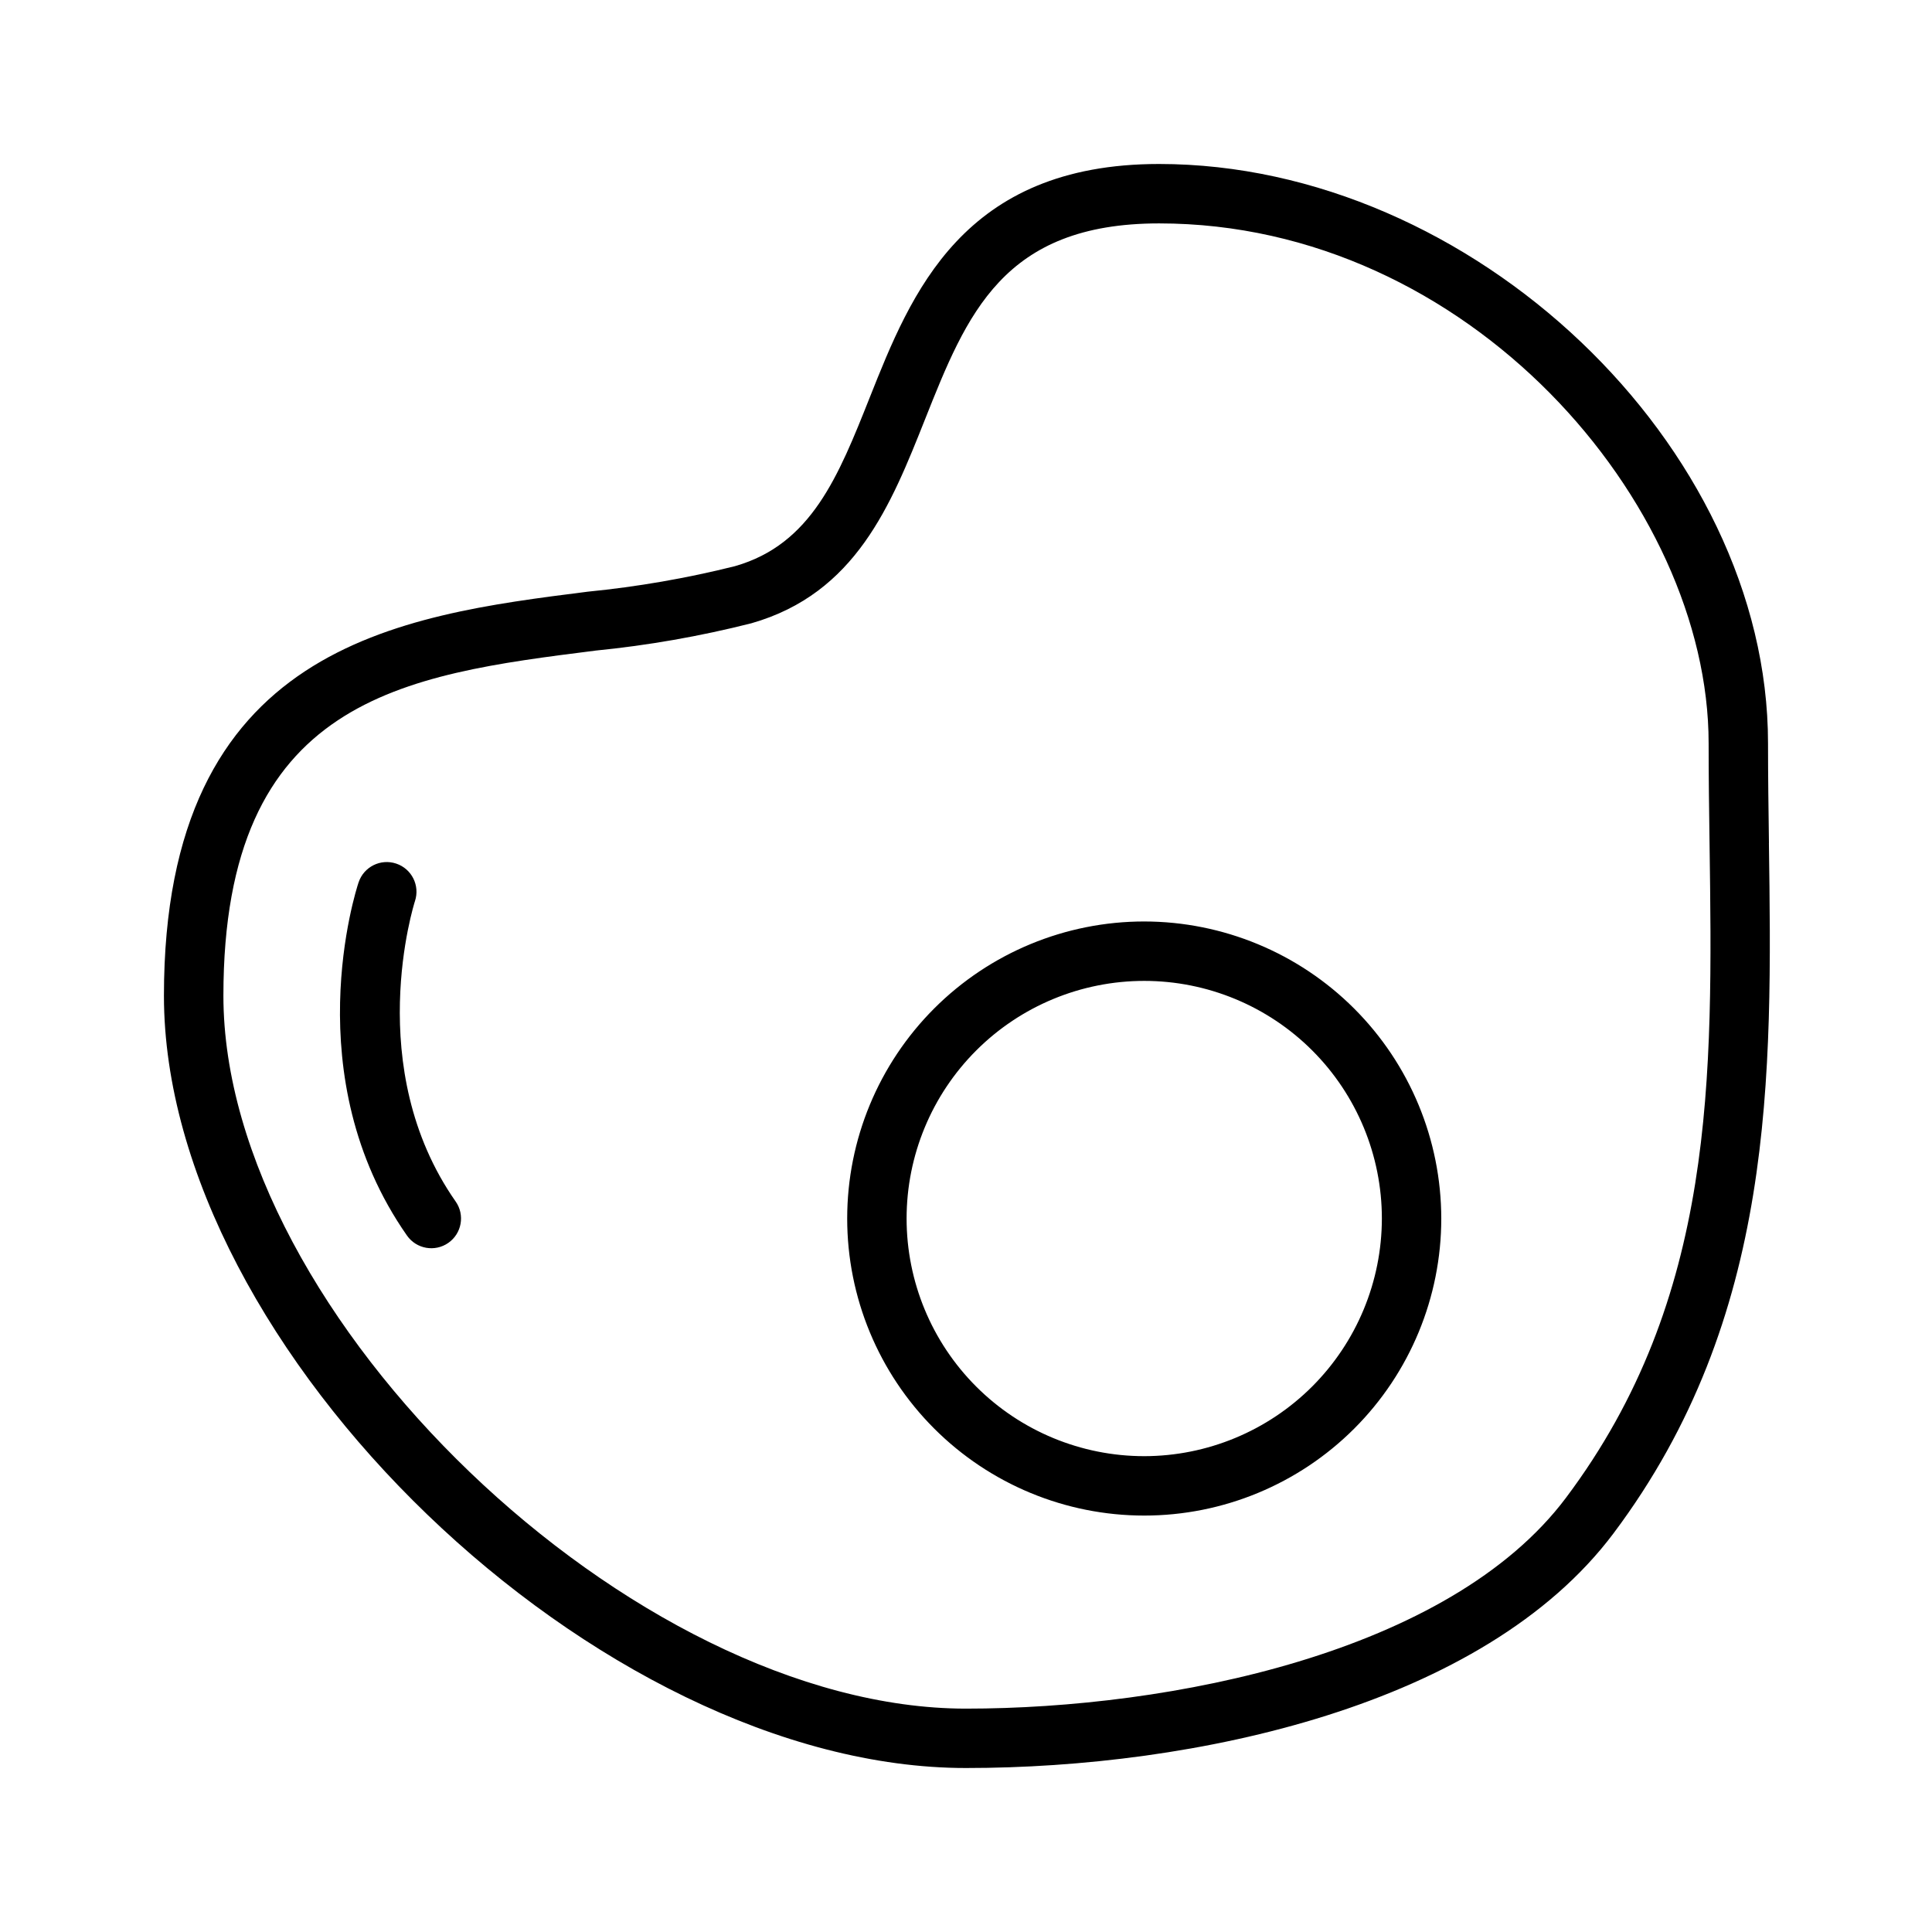 <?xml version="1.0" encoding="UTF-8"?>
<!-- Uploaded to: ICON Repo, www.iconrepo.com, Generator: ICON Repo Mixer Tools -->
<svg fill="#000000" width="800px" height="800px" version="1.1" viewBox="144 144 512 512" xmlns="http://www.w3.org/2000/svg">
 <path d="m612.79 367.45c-0.121-8.82-0.246-17.652-0.246-26.492 0-78.906-78.426-153.5-161.38-153.5-52.074 0-65.719 34.32-76.68 61.898-8.297 20.871-15.465 38.895-35.688 44.676l-0.004 0.004c-12.828 3.207-25.871 5.469-39.027 6.766-50.039 6.324-112.32 14.188-112.32 107.07 0 93.73 115.21 204.67 212.54 204.67 60.414 0 137.22-16.336 171.61-62.188 42.934-57.238 42.043-121.12 41.184-182.91zm-53.777 173.46c-30.938 41.254-105 55.895-159.01 55.895-88.285 0-196.8-104.18-196.8-188.93 0-79.004 47.867-85.051 98.543-91.449v-0.004c13.953-1.379 27.785-3.805 41.379-7.25 27.672-7.906 36.988-31.34 45.996-53.996 11.086-27.891 20.66-51.973 62.051-51.973 82.016 0 145.63 74.055 145.63 137.76 0 8.91 0.121 17.816 0.246 26.711 0.859 61.859 1.676 120.3-38.035 173.23zm-111.78-152.71c-20.879 0-40.902 8.293-55.664 23.055-14.762 14.766-23.055 34.785-23.055 55.664s8.293 40.902 23.055 55.664c14.762 14.762 34.785 23.059 55.664 23.059 20.879 0 40.902-8.297 55.664-23.059s23.055-34.785 23.055-55.664c-0.023-20.871-8.324-40.879-23.082-55.637-14.758-14.758-34.766-23.059-55.637-23.082zm0 141.7c-16.703 0-32.719-6.637-44.531-18.445-11.809-11.809-18.445-27.828-18.445-44.531s6.637-32.719 18.445-44.531c11.812-11.809 27.828-18.445 44.531-18.445s32.723 6.637 44.531 18.445c11.809 11.812 18.445 27.828 18.445 44.531-0.02 16.695-6.66 32.703-18.465 44.512-11.809 11.805-27.816 18.445-44.512 18.465zm-182.48-67.488c2.496 3.562 1.625 8.469-1.934 10.961-3.562 2.492-8.473 1.625-10.965-1.938-29.484-42.121-13.52-91.512-12.828-93.594h0.004c1.371-4.125 5.828-6.359 9.953-4.984 4.125 1.371 6.359 5.828 4.984 9.953-0.215 0.664-14.004 44.18 10.785 79.602z"/>
</svg>